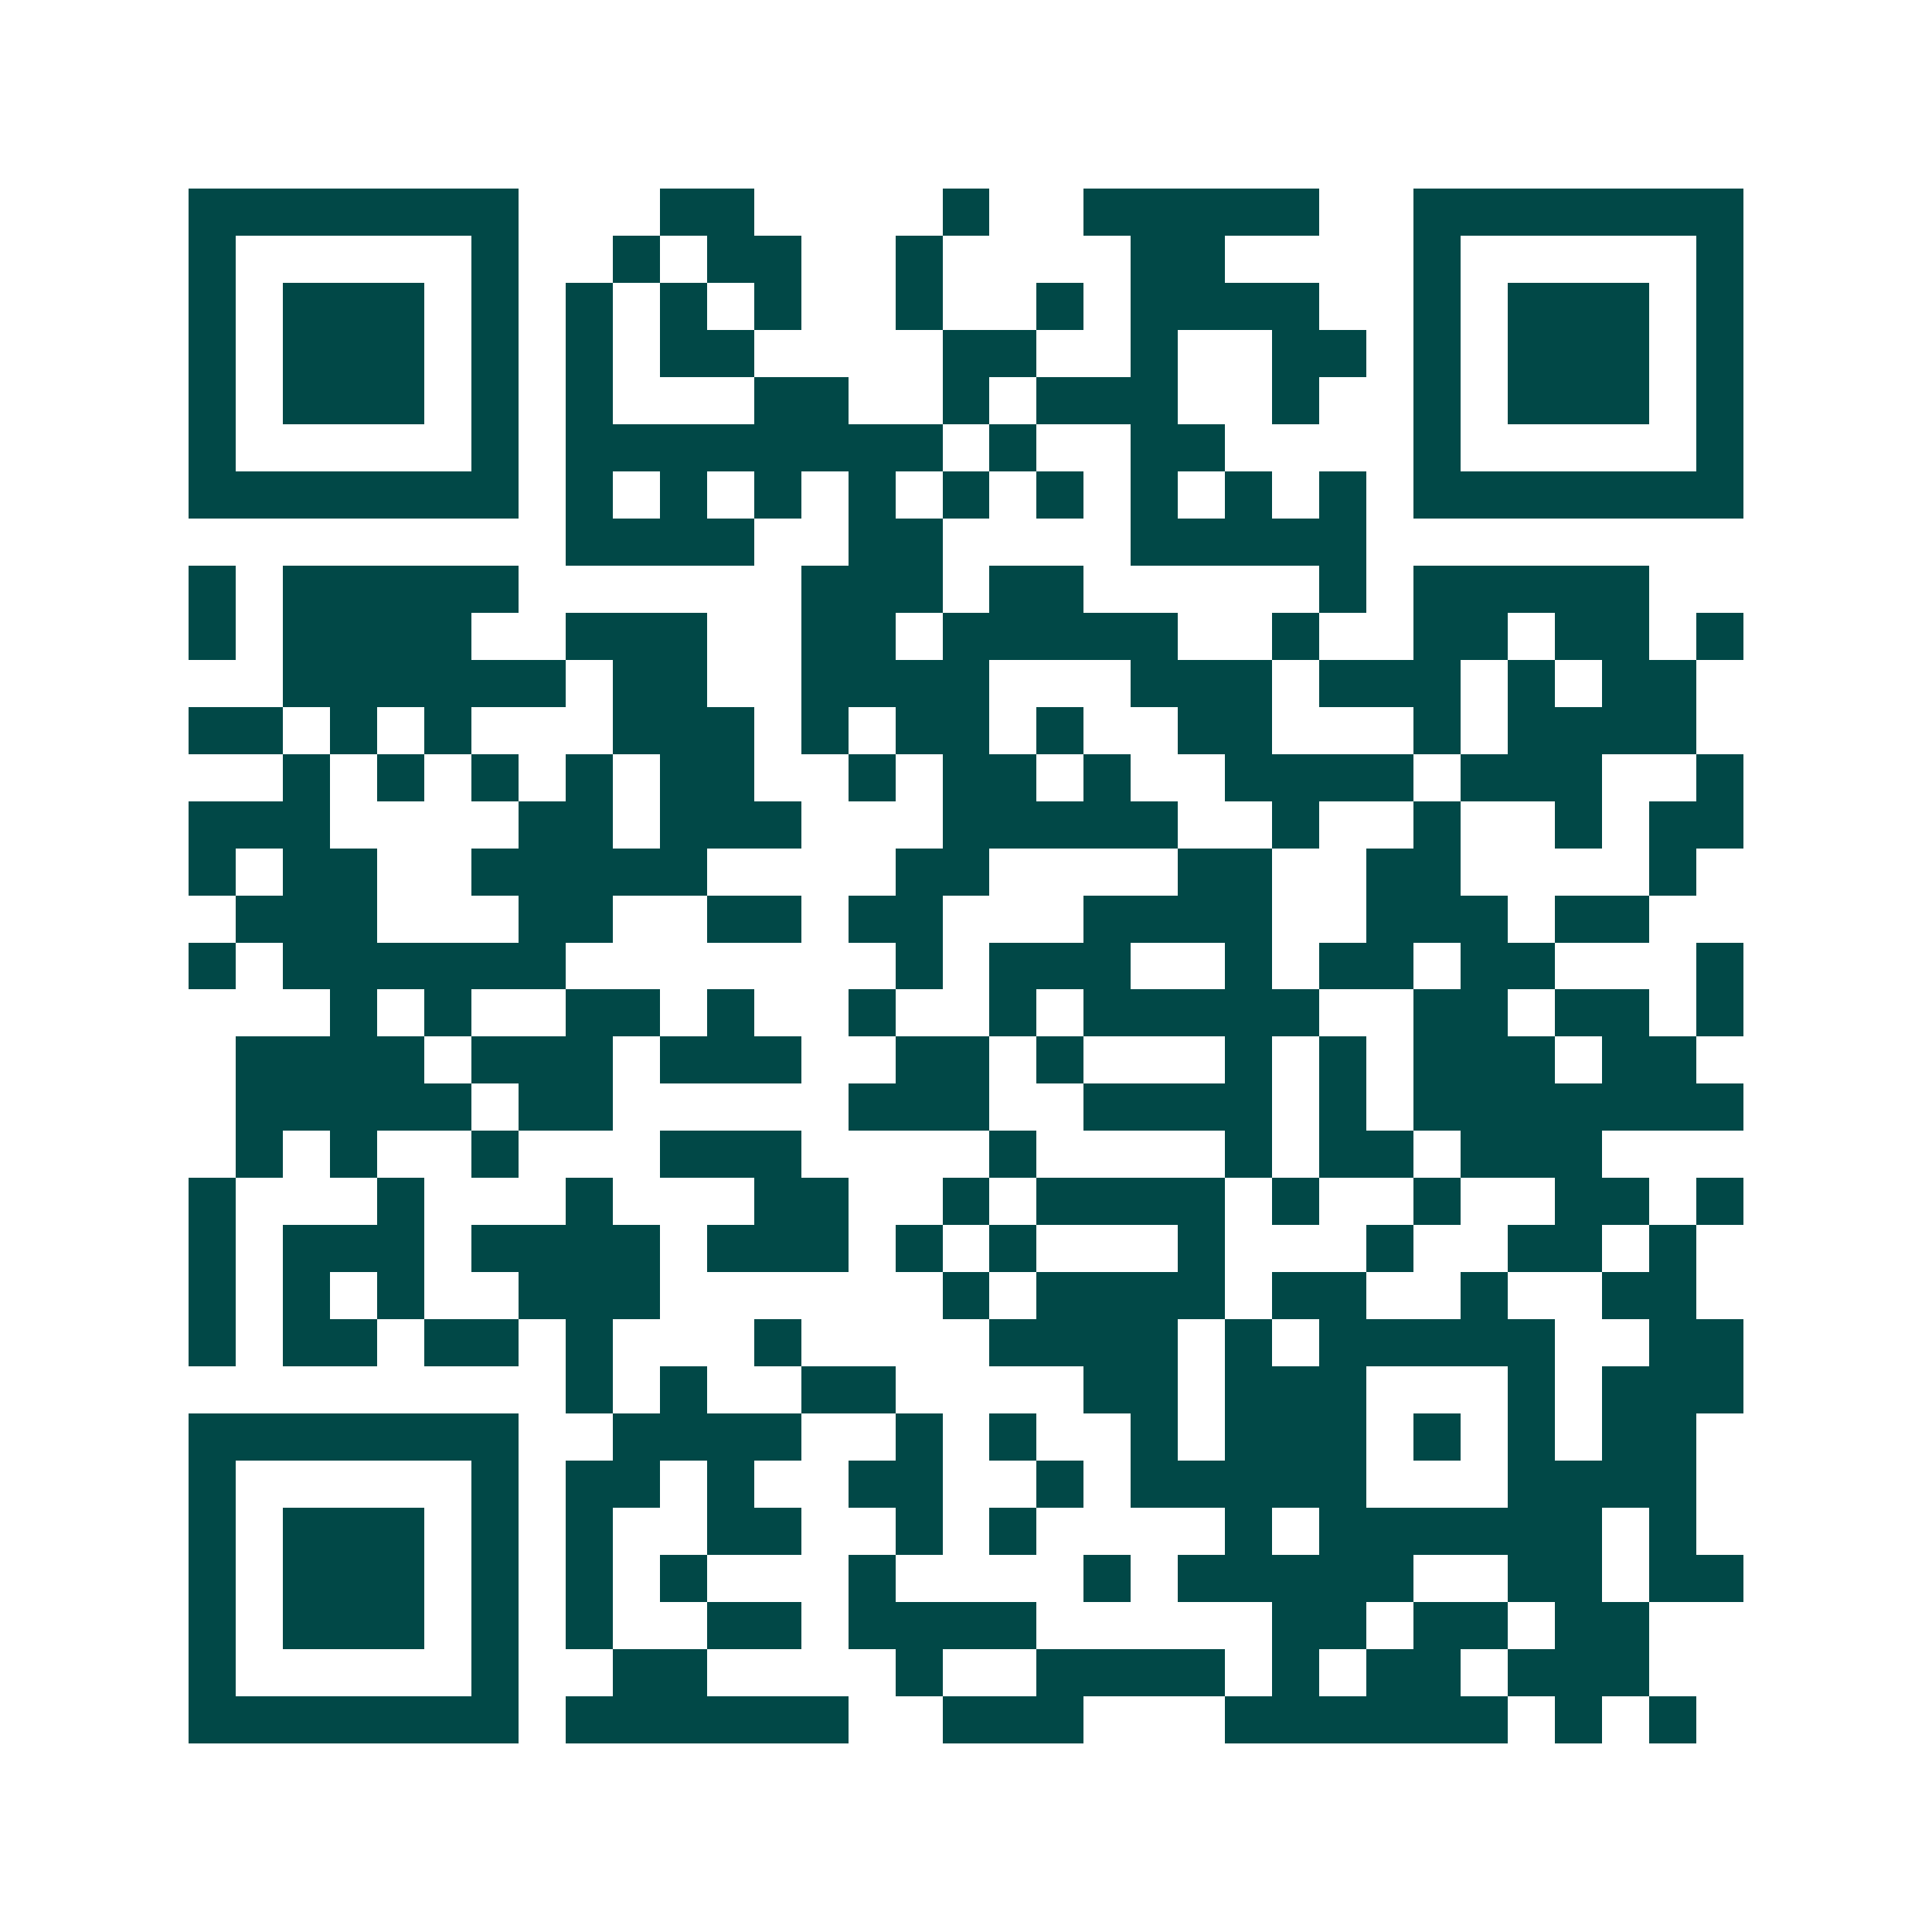 <svg xmlns="http://www.w3.org/2000/svg" width="200" height="200" viewBox="0 0 41 41" shape-rendering="crispEdges"><path fill="#ffffff" d="M0 0h41v41H0z"/><path stroke="#014847" d="M4 4.5h7m3 0h2m4 0h1m2 0h5m2 0h7M4 5.5h1m5 0h1m2 0h1m1 0h2m2 0h1m4 0h2m4 0h1m5 0h1M4 6.5h1m1 0h3m1 0h1m1 0h1m1 0h1m1 0h1m2 0h1m2 0h1m1 0h4m2 0h1m1 0h3m1 0h1M4 7.5h1m1 0h3m1 0h1m1 0h1m1 0h2m4 0h2m2 0h1m2 0h2m1 0h1m1 0h3m1 0h1M4 8.5h1m1 0h3m1 0h1m1 0h1m3 0h2m2 0h1m1 0h3m2 0h1m2 0h1m1 0h3m1 0h1M4 9.5h1m5 0h1m1 0h8m1 0h1m2 0h2m4 0h1m5 0h1M4 10.5h7m1 0h1m1 0h1m1 0h1m1 0h1m1 0h1m1 0h1m1 0h1m1 0h1m1 0h1m1 0h7M12 11.5h4m2 0h2m4 0h5M4 12.5h1m1 0h5m6 0h3m1 0h2m5 0h1m1 0h5M4 13.5h1m1 0h4m2 0h3m2 0h2m1 0h5m2 0h1m2 0h2m1 0h2m1 0h1M6 14.5h6m1 0h2m2 0h4m3 0h3m1 0h3m1 0h1m1 0h2M4 15.5h2m1 0h1m1 0h1m3 0h3m1 0h1m1 0h2m1 0h1m2 0h2m3 0h1m1 0h4M6 16.5h1m1 0h1m1 0h1m1 0h1m1 0h2m2 0h1m1 0h2m1 0h1m2 0h4m1 0h3m2 0h1M4 17.5h3m4 0h2m1 0h3m3 0h5m2 0h1m2 0h1m2 0h1m1 0h2M4 18.5h1m1 0h2m2 0h5m4 0h2m4 0h2m2 0h2m4 0h1M5 19.5h3m3 0h2m2 0h2m1 0h2m3 0h4m2 0h3m1 0h2M4 20.5h1m1 0h6m7 0h1m1 0h3m2 0h1m1 0h2m1 0h2m3 0h1M7 21.5h1m1 0h1m2 0h2m1 0h1m2 0h1m2 0h1m1 0h5m2 0h2m1 0h2m1 0h1M5 22.5h4m1 0h3m1 0h3m2 0h2m1 0h1m3 0h1m1 0h1m1 0h3m1 0h2M5 23.5h5m1 0h2m5 0h3m2 0h4m1 0h1m1 0h7M5 24.5h1m1 0h1m2 0h1m3 0h3m4 0h1m4 0h1m1 0h2m1 0h3M4 25.5h1m3 0h1m3 0h1m3 0h2m2 0h1m1 0h4m1 0h1m2 0h1m2 0h2m1 0h1M4 26.5h1m1 0h3m1 0h4m1 0h3m1 0h1m1 0h1m3 0h1m3 0h1m2 0h2m1 0h1M4 27.5h1m1 0h1m1 0h1m2 0h3m6 0h1m1 0h4m1 0h2m2 0h1m2 0h2M4 28.5h1m1 0h2m1 0h2m1 0h1m3 0h1m4 0h4m1 0h1m1 0h5m2 0h2M12 29.5h1m1 0h1m2 0h2m4 0h2m1 0h3m3 0h1m1 0h3M4 30.5h7m2 0h4m2 0h1m1 0h1m2 0h1m1 0h3m1 0h1m1 0h1m1 0h2M4 31.5h1m5 0h1m1 0h2m1 0h1m2 0h2m2 0h1m1 0h5m3 0h4M4 32.5h1m1 0h3m1 0h1m1 0h1m2 0h2m2 0h1m1 0h1m4 0h1m1 0h6m1 0h1M4 33.5h1m1 0h3m1 0h1m1 0h1m1 0h1m3 0h1m4 0h1m1 0h5m2 0h2m1 0h2M4 34.5h1m1 0h3m1 0h1m1 0h1m2 0h2m1 0h4m5 0h2m1 0h2m1 0h2M4 35.5h1m5 0h1m2 0h2m4 0h1m2 0h4m1 0h1m1 0h2m1 0h3M4 36.5h7m1 0h6m2 0h3m3 0h6m1 0h1m1 0h1"/></svg>
